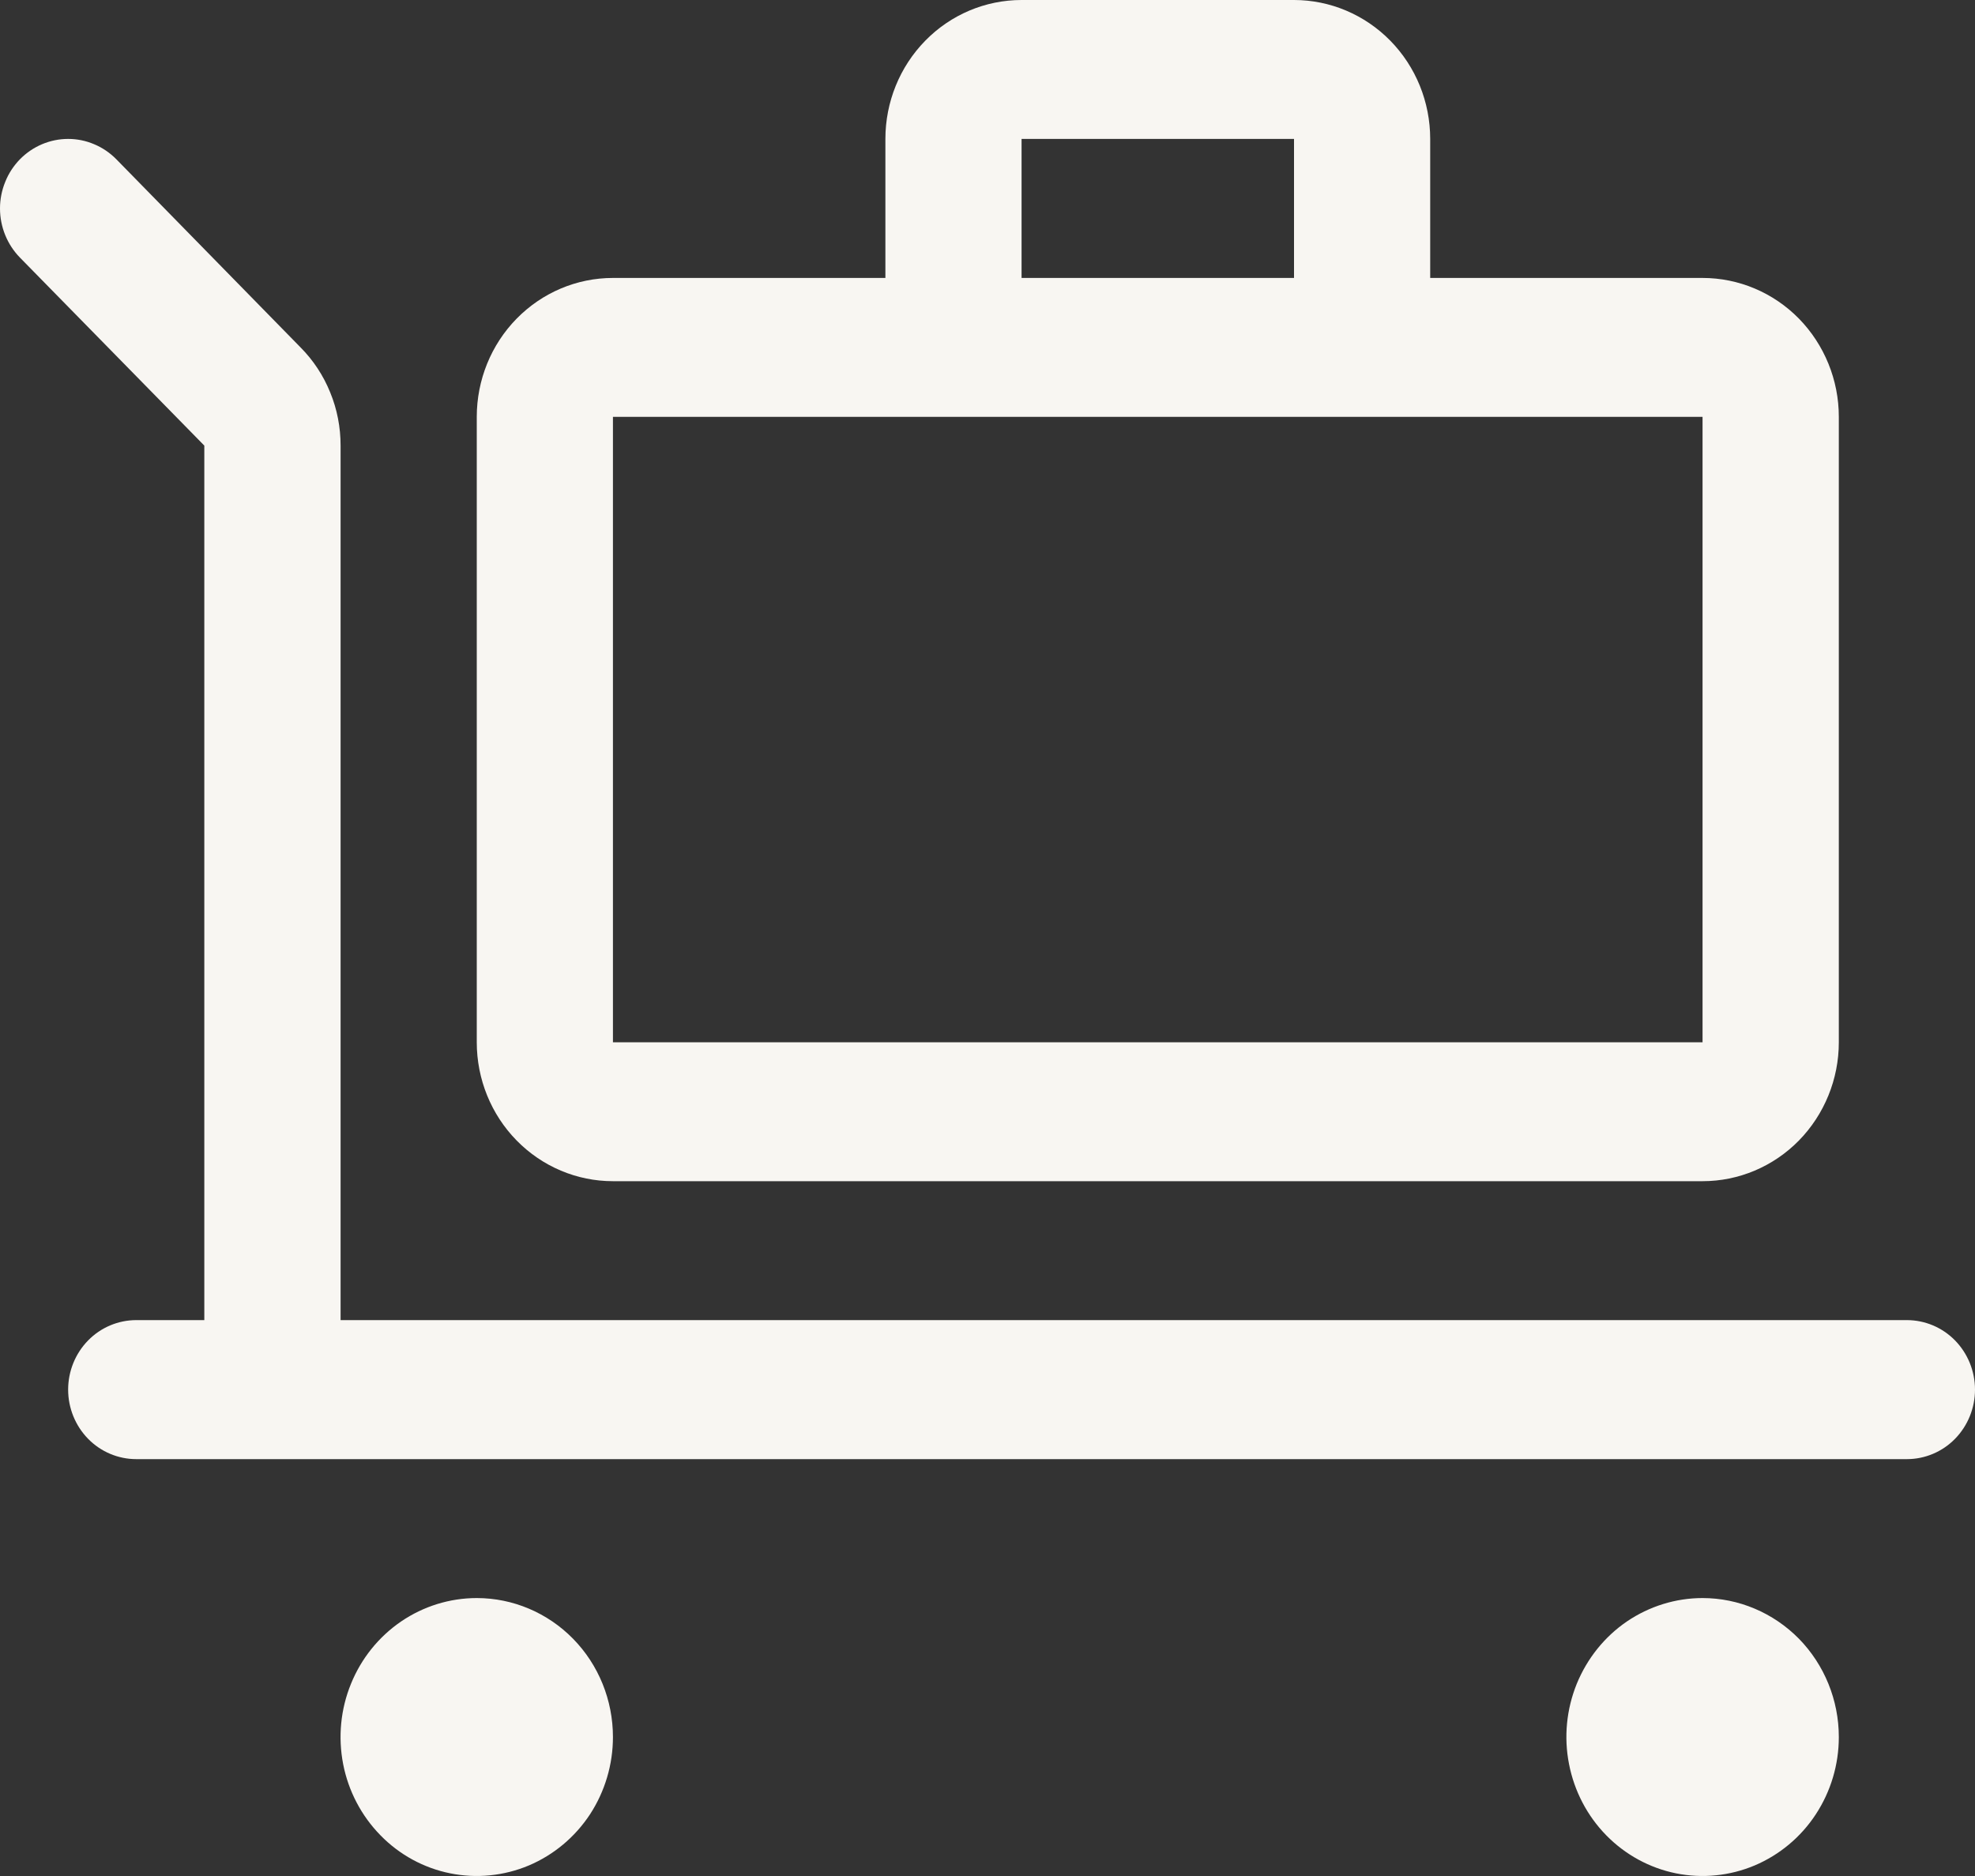<svg xmlns="http://www.w3.org/2000/svg" width="20" height="19" viewBox="0 0 20 19" fill="none"><rect x="0" y="0" width="20" height="19" fill="#333333" stroke="none"/><path id="Vector" d="M6.207 17.593C6.207 17.871 6.126 18.143 5.975 18.375C5.823 18.606 5.608 18.786 5.356 18.893C5.104 18.999 4.826 19.027 4.559 18.973C4.291 18.919 4.045 18.785 3.853 18.588C3.66 18.391 3.528 18.14 3.475 17.867C3.422 17.594 3.449 17.311 3.554 17.054C3.658 16.797 3.835 16.577 4.062 16.422C4.288 16.268 4.555 16.185 4.828 16.185C5.194 16.185 5.545 16.334 5.803 16.597C6.062 16.861 6.207 17.219 6.207 17.593ZM17.241 16.185C16.969 16.185 16.702 16.268 16.475 16.422C16.248 16.577 16.072 16.797 15.967 17.054C15.863 17.311 15.835 17.594 15.889 17.867C15.942 18.14 16.073 18.391 16.266 18.588C16.459 18.785 16.705 18.919 16.972 18.973C17.24 19.027 17.517 18.999 17.769 18.893C18.021 18.786 18.237 18.606 18.388 18.375C18.54 18.143 18.621 17.871 18.621 17.593C18.621 17.219 18.475 16.861 18.217 16.597C17.958 16.334 17.607 16.185 17.241 16.185ZM19.31 13.37H3.449V4.513C3.449 4.328 3.414 4.145 3.344 3.975C3.275 3.804 3.173 3.649 3.044 3.519L1.178 1.613C1.114 1.548 1.038 1.496 0.954 1.461C0.87 1.425 0.781 1.407 0.69 1.407C0.507 1.407 0.332 1.481 0.202 1.613C0.138 1.679 0.087 1.756 0.053 1.842C0.018 1.927 0 2.019 0 2.111C0 2.298 0.073 2.477 0.202 2.609L2.069 4.513V13.37H1.38C1.197 13.37 1.021 13.444 0.892 13.576C0.763 13.708 0.69 13.887 0.69 14.074C0.69 14.261 0.763 14.44 0.892 14.572C1.021 14.704 1.197 14.778 1.38 14.778H19.31C19.493 14.778 19.669 14.704 19.798 14.572C19.927 14.44 20 14.261 20 14.074C20 13.887 19.927 13.708 19.798 13.576C19.669 13.444 19.493 13.37 19.31 13.37ZM4.828 10.556V4.222C4.828 3.849 4.973 3.491 5.232 3.227C5.491 2.963 5.841 2.815 6.207 2.815H8.966V1.407C8.966 1.034 9.111 0.676 9.37 0.412C9.628 0.148 9.979 0 10.345 0H13.104C13.469 0 13.82 0.148 14.079 0.412C14.338 0.676 14.483 1.034 14.483 1.407V2.815H17.241C17.607 2.815 17.958 2.963 18.217 3.227C18.475 3.491 18.621 3.849 18.621 4.222V10.556C18.621 10.929 18.475 11.287 18.217 11.551C17.958 11.815 17.607 11.963 17.241 11.963H6.207C5.841 11.963 5.491 11.815 5.232 11.551C4.973 11.287 4.828 10.929 4.828 10.556ZM10.345 2.815H13.104V1.407H10.345V2.815ZM6.207 10.556H17.241V4.222H6.207V10.556Z" fill="#F8F6F2"></path></svg>